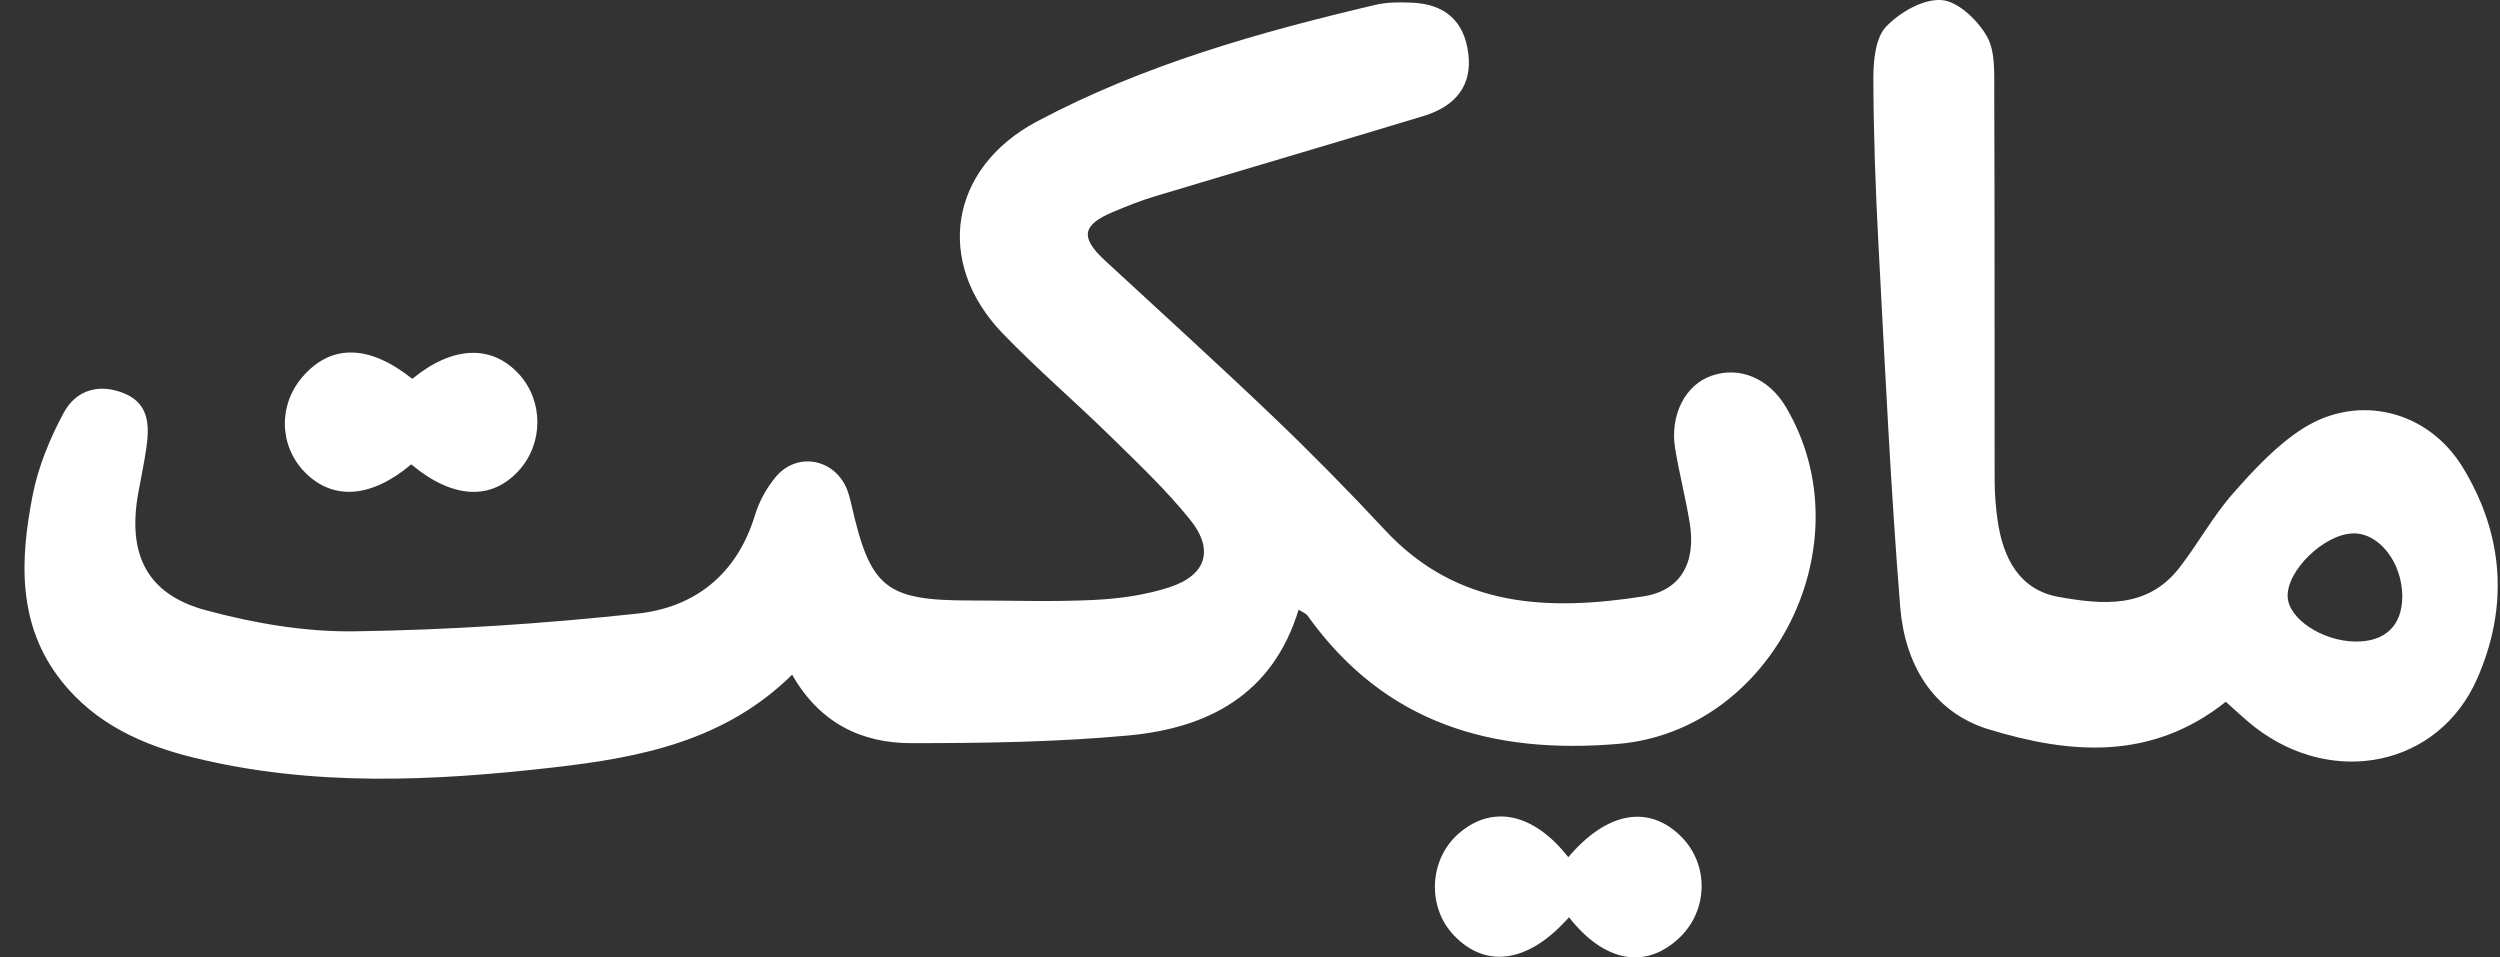 <svg width="47" height="18" viewBox="0 0 47 18" fill="none" xmlns="http://www.w3.org/2000/svg">
<rect x="0" y="0" width="47" height="18" fill="#333333" stroke="none"/>
<g clip-path="url(#clip0_36230_7783)">
<path d="M24.415 11.459C23.924 13.072 22.698 13.689 21.213 13.827C19.856 13.952 18.488 13.972 17.126 13.971C16.198 13.971 15.409 13.594 14.892 12.684C13.623 13.935 12.024 14.244 10.395 14.429C8.135 14.687 5.871 14.793 3.632 14.241C2.681 14.007 1.797 13.611 1.158 12.806C0.322 11.753 0.375 10.53 0.614 9.31C0.718 8.776 0.936 8.248 1.194 7.767C1.429 7.326 1.872 7.201 2.343 7.399C2.807 7.595 2.812 8.008 2.75 8.431C2.71 8.706 2.652 8.978 2.602 9.253C2.389 10.417 2.756 11.173 3.871 11.473C4.775 11.717 5.732 11.882 6.662 11.869C8.44 11.844 10.22 11.726 11.989 11.535C13.053 11.42 13.852 10.807 14.192 9.689C14.271 9.429 14.413 9.17 14.585 8.964C15.003 8.471 15.733 8.636 15.942 9.249C15.97 9.33 15.99 9.414 16.009 9.497C16.363 11.057 16.653 11.289 18.241 11.289C19.019 11.289 19.797 11.317 20.572 11.279C21.049 11.255 21.538 11.187 21.99 11.039C22.683 10.811 22.83 10.332 22.369 9.763C21.916 9.204 21.389 8.705 20.875 8.201C20.209 7.548 19.498 6.94 18.851 6.269C17.559 4.928 17.854 3.156 19.494 2.284C21.501 1.216 23.663 0.609 25.853 0.092C26.074 0.04 26.311 0.04 26.54 0.05C27.144 0.075 27.527 0.374 27.605 1.013C27.675 1.583 27.393 1.99 26.759 2.182C25.073 2.693 23.381 3.189 21.692 3.697C21.431 3.776 21.176 3.879 20.924 3.985C20.34 4.231 20.305 4.465 20.775 4.899C21.833 5.878 22.902 6.845 23.943 7.841C24.664 8.53 25.364 9.242 26.045 9.973C27.41 11.437 29.126 11.486 30.896 11.212C31.61 11.101 31.89 10.565 31.765 9.821C31.689 9.356 31.569 8.898 31.493 8.433C31.39 7.805 31.681 7.238 32.174 7.065C32.702 6.88 33.253 7.11 33.573 7.649C35.101 10.223 33.33 13.743 30.414 13.986C28.06 14.182 26.041 13.613 24.585 11.578C24.551 11.53 24.484 11.508 24.412 11.46L24.415 11.459Z" fill="white"/>
<path d="M41.846 13.192C40.44 14.312 38.904 14.175 37.383 13.71C36.331 13.387 35.81 12.478 35.724 11.412C35.543 9.15 35.437 6.881 35.316 4.614C35.26 3.566 35.222 2.515 35.219 1.465C35.219 1.136 35.26 0.71 35.457 0.503C35.714 0.231 36.155 -0.022 36.5 0.001C36.807 0.023 37.179 0.376 37.354 0.684C37.517 0.97 37.49 1.389 37.492 1.748C37.502 4.172 37.495 6.597 37.499 9.022C37.499 9.278 37.519 9.536 37.556 9.789C37.658 10.499 37.969 11.093 38.707 11.223C39.514 11.365 40.363 11.454 40.968 10.679C41.322 10.226 41.599 9.71 41.976 9.282C42.378 8.826 42.809 8.359 43.315 8.043C44.355 7.395 45.649 7.726 46.295 8.779C47.073 10.046 47.168 11.414 46.565 12.772C45.84 14.402 43.873 14.807 42.402 13.679C42.218 13.538 42.051 13.375 41.843 13.192H41.846ZM45.163 11.212C45.161 10.574 44.727 10.017 44.239 10.028C43.695 10.04 42.986 10.727 43.008 11.221C43.027 11.636 43.66 12.053 44.278 12.061C44.843 12.069 45.163 11.759 45.163 11.212Z" fill="white"/>
<path d="M29.482 16.118C30.21 15.256 31.005 15.116 31.617 15.739C32.131 16.265 32.112 17.115 31.576 17.627C30.941 18.234 30.158 18.09 29.497 17.244C28.744 18.099 27.936 18.224 27.327 17.578C26.83 17.052 26.866 16.171 27.406 15.686C28.043 15.116 28.829 15.278 29.484 16.116L29.482 16.118Z" fill="white"/>
<path d="M7.731 8.73C6.976 9.368 6.253 9.411 5.731 8.878C5.245 8.381 5.228 7.608 5.695 7.076C6.233 6.462 6.942 6.478 7.751 7.122C8.505 6.504 9.24 6.471 9.755 7.032C10.218 7.536 10.219 8.332 9.757 8.843C9.241 9.415 8.51 9.382 7.731 8.73Z" fill="white"/>
</g>
<defs>
<clipPath id="clip0_36230_7783">
<rect width="46.5" height="18" fill="white" transform="translate(0.461)"/>
</clipPath>
</defs>
</svg>
